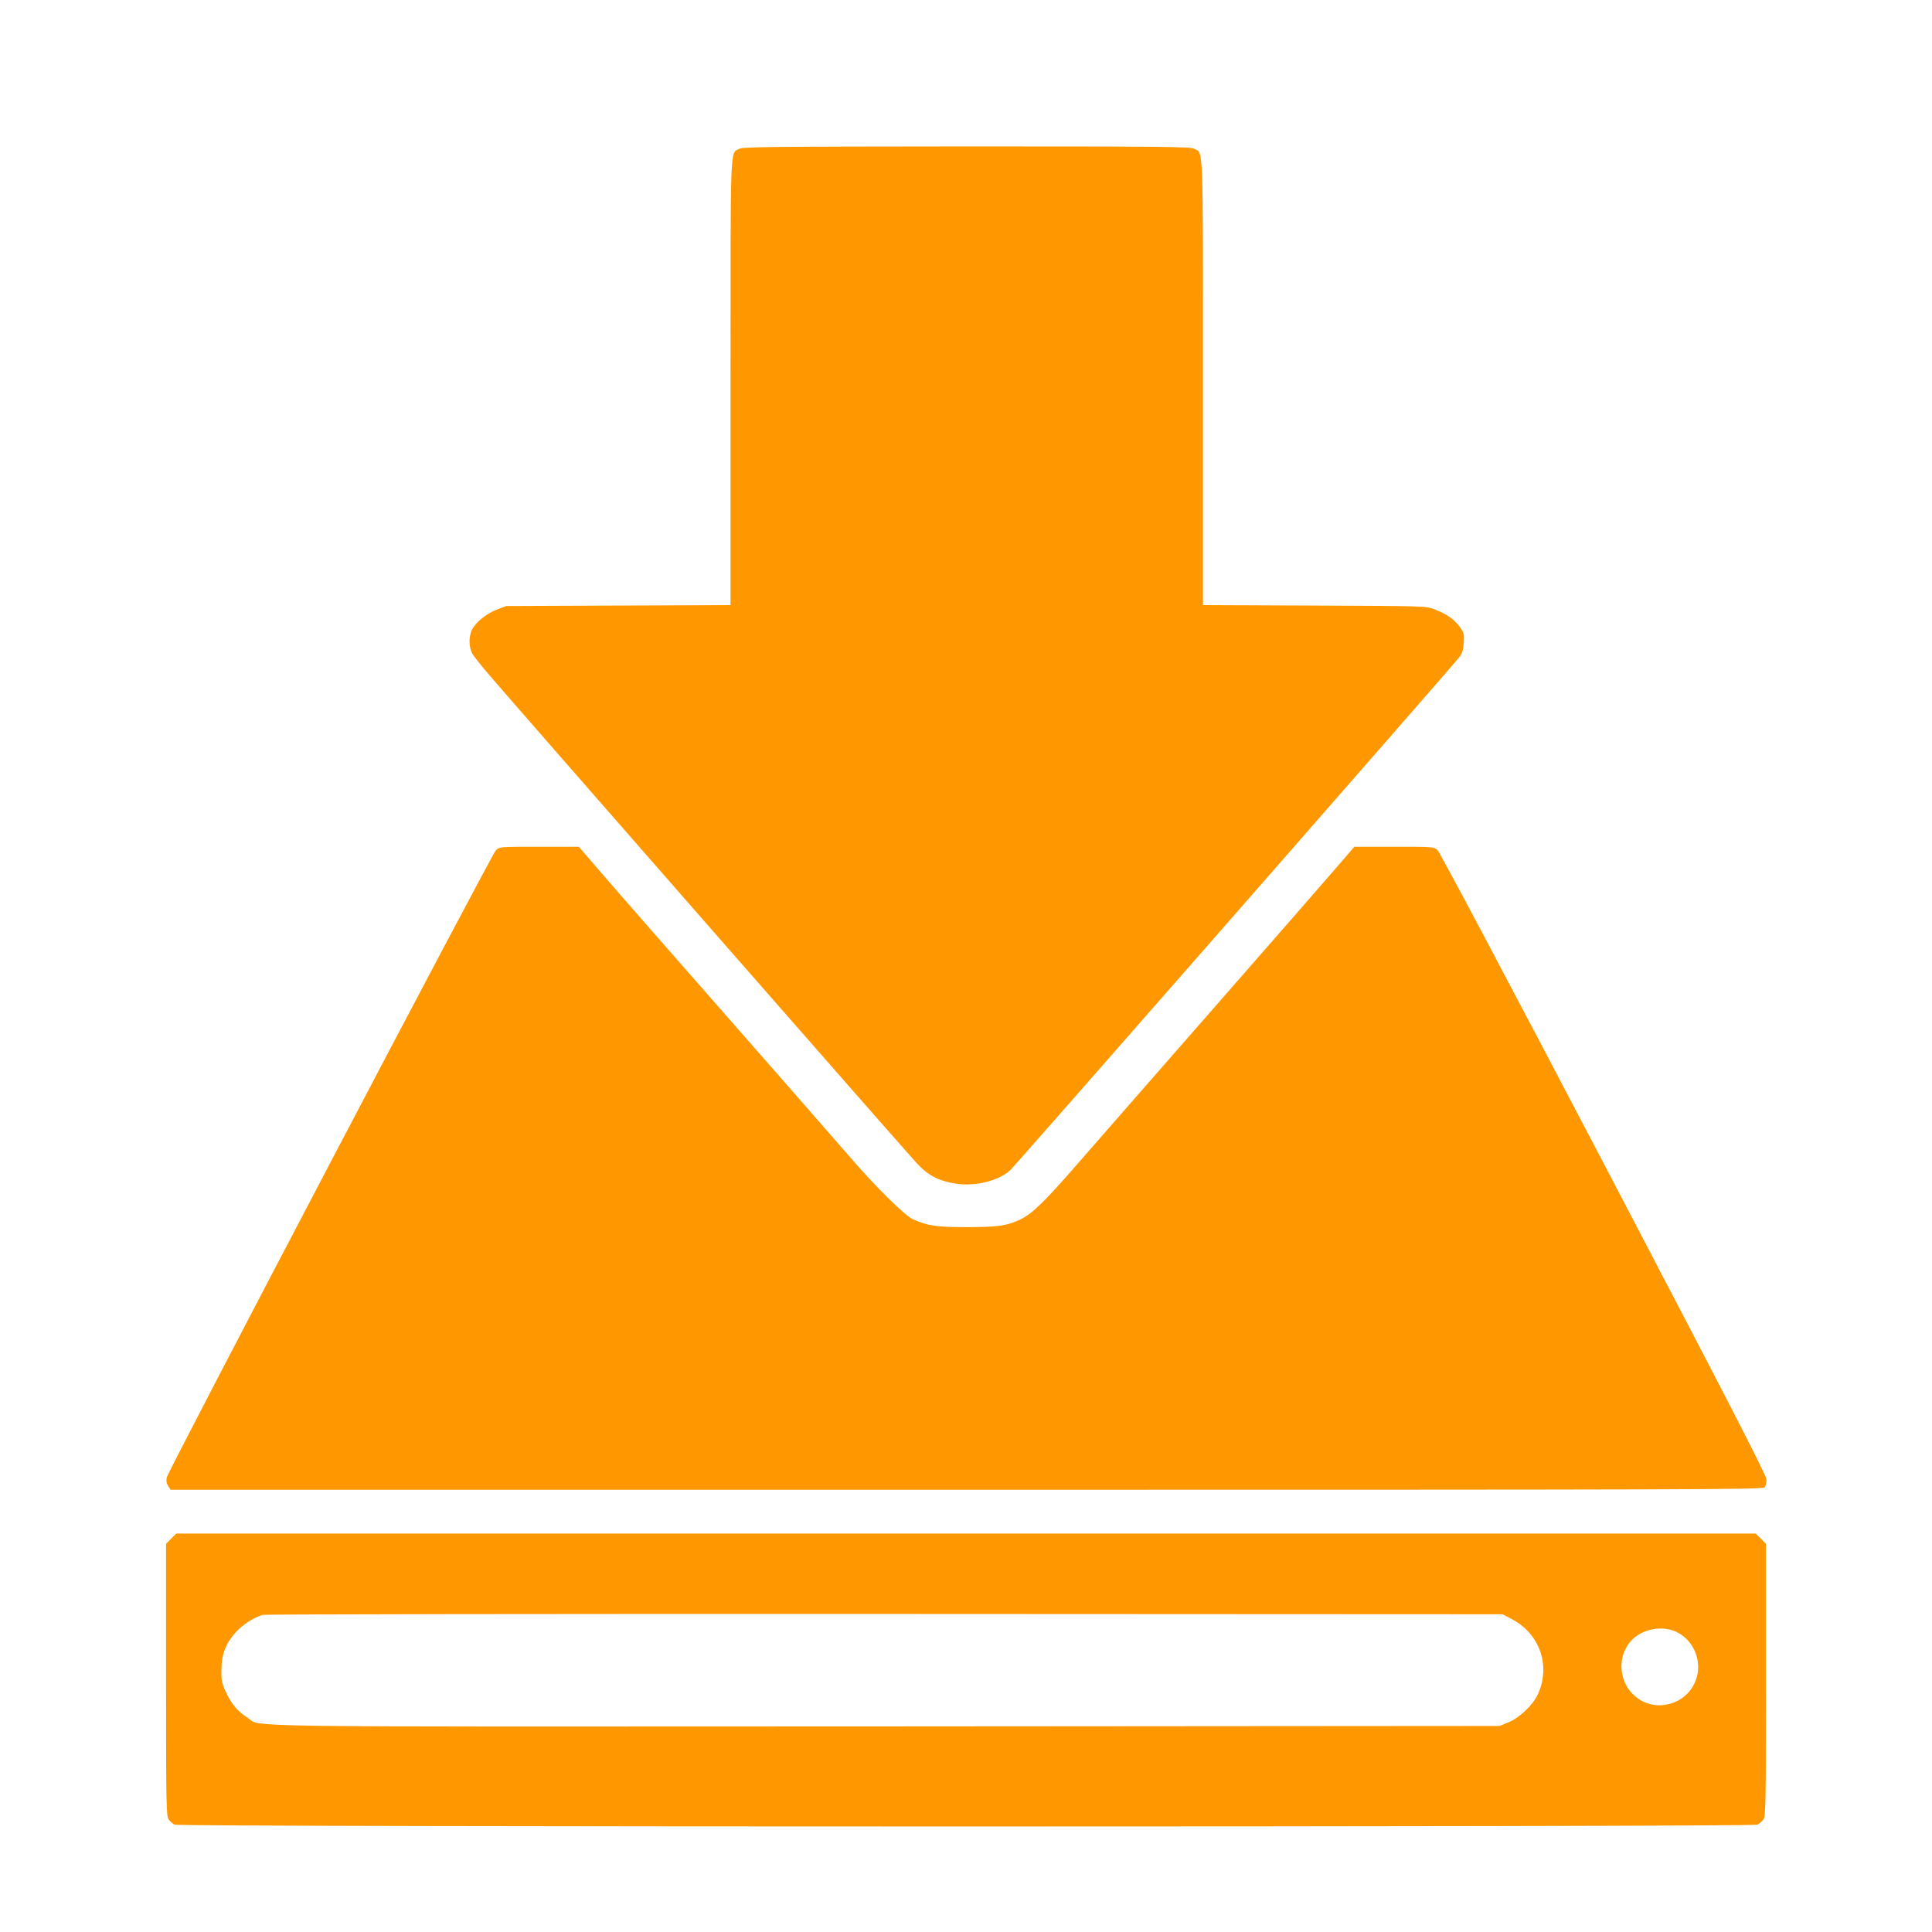 <?xml version="1.0" standalone="no"?>
<!DOCTYPE svg PUBLIC "-//W3C//DTD SVG 20010904//EN"
 "http://www.w3.org/TR/2001/REC-SVG-20010904/DTD/svg10.dtd">
<svg version="1.0" xmlns="http://www.w3.org/2000/svg"
 width="1280pt" height="1280pt" viewBox="0 0 1280 1280"
 preserveAspectRatio="xMidYMid meet">
<g transform="translate(0,1280) scale(0.1,-0.1)"
fill="#ff9800" stroke="none">
<path d="M4898 11814 c-62 -33 -58 67 -58 -1548 l0 -1475 -742 -3 -743 -3 -62
-23 c-70 -27 -143 -85 -167 -136 -21 -45 -20 -113 2 -154 9 -18 64 -87 122
-154 223 -260 2765 -3163 2826 -3227 75 -80 143 -115 257 -133 130 -20 284 19
361 90 34 32 2942 3353 2976 3400 18 24 25 49 28 95 3 57 1 66 -27 104 -37 51
-87 85 -167 116 -59 22 -60 22 -796 25 l-738 3 0 1475 c0 1621 4 1516 -60
1549 -26 13 -205 15 -1507 15 -1288 -1 -1482 -3 -1505 -16z"/>
<path d="M3286 7168 c-28 -27 -2170 -4107 -2181 -4156 -5 -23 -2 -40 9 -57
l16 -25 5274 0 c4861 0 5275 1 5287 16 8 9 13 33 12 53 0 27 -262 534 -1077
2091 -623 1189 -1087 2064 -1102 2078 -25 22 -30 22 -288 22 l-263 0 -114
-132 c-63 -73 -433 -498 -824 -944 -390 -446 -795 -908 -898 -1027 -223 -256
-300 -330 -381 -368 -88 -41 -146 -49 -355 -49 -195 0 -252 8 -351 51 -53 23
-252 219 -415 409 -50 57 -252 289 -450 515 -779 888 -1086 1238 -1215 1388
l-135 157 -262 0 c-258 0 -262 0 -287 -22z"/>
<path d="M1134 2606 l-34 -34 0 -903 c0 -841 2 -905 18 -925 9 -12 27 -27 39
-33 31 -16 10455 -16 10486 0 12 6 30 21 39 33 16 20 18 84 18 924 l0 904 -34
34 -34 34 -5232 0 -5232 0 -34 -34z m8882 -533 c186 -97 260 -311 172 -500
-32 -69 -123 -156 -195 -184 l-58 -24 -4065 -3 c-4482 -2 -4128 -7 -4232 59
-64 41 -105 90 -141 168 -27 57 -31 77 -30 146 0 105 28 176 95 251 47 51 116
96 178 115 14 4 1868 7 4120 6 l4095 -2 61 -32z m1089 -84 c128 -60 183 -220
119 -347 -62 -124 -219 -176 -342 -113 -145 75 -185 267 -82 393 68 83 207
113 305 67z"/>
</g>
</svg>
